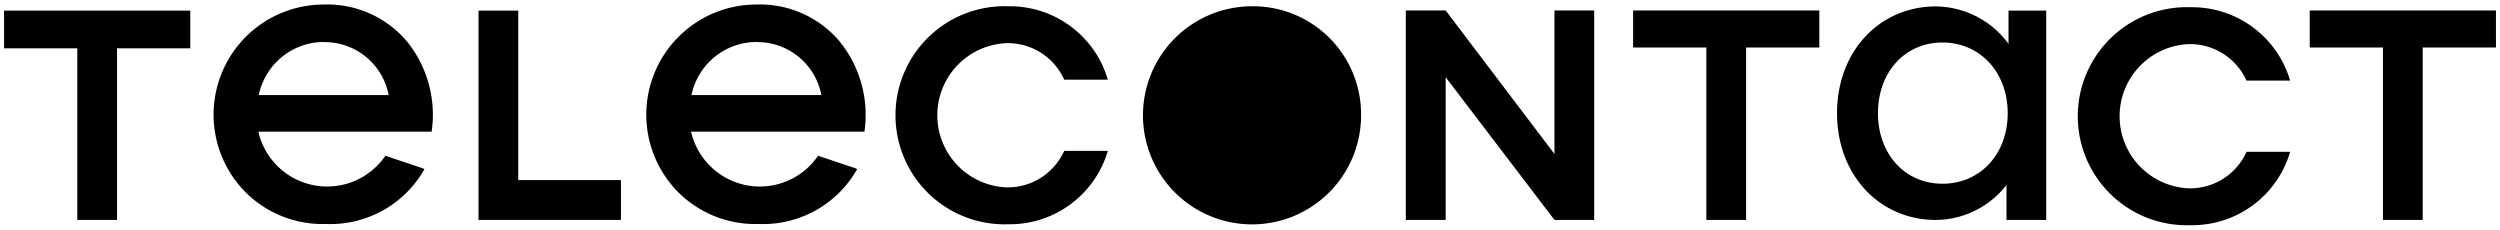 <?xml version="1.0" encoding="UTF-8" standalone="no"?>
<svg
   width="185"
   height="17"
   viewBox="0 0 185 17"
   fill="none"
   version="1.1"
   id="svg11"
   sodipodi:docname="logo.svg"
   inkscape:version="1.1 (c68e22c387, 2021-05-23)"
   xmlns:inkscape="http://www.inkscape.org/namespaces/inkscape"
   xmlns:sodipodi="http://sodipodi.sourceforge.net/DTD/sodipodi-0.dtd"
   xmlns="http://www.w3.org/2000/svg"
   xmlns:svg="http://www.w3.org/2000/svg">
  <sodipodi:namedview
     id="namedview13"
     pagecolor="#505050"
     bordercolor="#eeeeee"
     borderopacity="1"
     inkscape:pageshadow="0"
     inkscape:pageopacity="0"
     inkscape:pagecheckerboard="0"
     showgrid="false"
     inkscape:zoom="6.027027"
     inkscape:cx="82.378924"
     inkscape:cy="-9.0426009"
     inkscape:window-width="1920"
     inkscape:window-height="1151"
     inkscape:window-x="-8"
     inkscape:window-y="-8"
     inkscape:window-maximized="1"
     inkscape:current-layer="svg11" />
  <defs
     id="defs9" />
  <g
     id="g283"
     transform="translate(5.89,-1.953)">
    <polygon
       points="5.42,3.24 5.42,15.94 8.36,15.94 8.36,3.24 13.78,3.24 13.78,0.45 0,0.45 0,3.24 "
       id="polygon2"
       transform="translate(-5.59,2.288)"
       style="fill:#000000" />
    <polygon
       points="125.97,3.18 125.97,15.94 128.91,15.94 128.91,3.18 134.33,3.18 134.33,0.44 120.55,0.44 120.55,3.18 "
       id="polygon4"
       transform="translate(-5.59,2.288)"
       style="fill:#000000" />
    <path
       d="m 142.74,5.198 a 6.74,6.74 0 0 0 -5.39,-2.77 c -4.11,0 -7.3,3.28 -7.3,7.9 0,4.62 3.19,7.9 7.3,7.9 a 6.66,6.66 0 0 0 5.24,-2.59 v 2.59 h 2.94 V 2.738 h -2.79 z m -4.89,10.35 c -2.76,0 -4.77,-2.18 -4.77,-5.22 0,-3.04 2,-5.23 4.77,-5.23 2.77,0 4.83,2.19 4.83,5.23 0,3.04 -2.04,5.22 -4.83,5.22 z"
       id="path6-0"
       style="fill:#000000" />
    <polygon
       points="170.62,3.18 176.04,3.18 176.04,15.94 178.98,15.94 178.98,3.18 184.4,3.18 184.4,0.44 170.62,0.44 "
       id="polygon8"
       transform="translate(-5.59,2.288)"
       style="fill:#000000" />
    <polygon
       points="35.11,0.45 35.11,12.99 35.11,15.94 38.05,15.94 45.65,15.94 45.65,12.99 38.05,12.99 38.05,0.45 "
       id="polygon10"
       transform="translate(-5.59,2.288)"
       style="fill:#000000" />
    <path
       d="m 68.58,5.148 a 4.56,4.56 0 0 1 4.28,2.7 h 3.23 a 7.55,7.55 0 0 0 -7.36,-5.43 8.07,8.07 0 1 0 0,16.13 7.56,7.56 0 0 0 7.36,-5.43 h -3.23 a 4.58,4.58 0 0 1 -4.28,2.7 5.34,5.34 0 0 1 0,-10.67 z"
       id="path12"
       style="fill:#000000" />
    <path
       d="m 156.07,5.218 a 4.58,4.58 0 0 1 4.28,2.7 h 3.23 a 7.56,7.56 0 0 0 -7.36,-5.43 8.07,8.07 0 1 0 0,16.13 7.55,7.55 0 0 0 7.36,-5.43 h -3.23 a 4.56,4.56 0 0 1 -4.28,2.7 5.34,5.34 0 0 1 0,-10.67 z"
       id="path14"
       style="fill:#000000" />
    <path
       d="m 86.64,2.418 a 8.07,8.07 0 1 0 8.19,8.06 8,8 0 0 0 -8.19,-8.06 z"
       id="path16"
       style="fill:#000000" />
    <polygon
       points="106.17,15.94 106.68,15.94 106.68,5.38 114.73,15.94 117.67,15.94 117.67,0.44 114.95,0.44 114.73,0.44 114.73,11.06 106.68,0.44 103.73,0.44 103.73,15.94 "
       id="polygon18"
       transform="translate(-5.59,2.288)"
       style="fill:#000000" />
    <path
       d="m 22.63,13.478 a 5.22,5.22 0 0 1 -9.4,-1.78 h 12.82 a 8.61,8.61 0 0 0 -1.86,-6.72 7.72,7.72 0 0 0 -6.12,-2.69 8.15,8.15 0 0 0 -5.76,13.92 8.07,8.07 0 0 0 5.91,2.32 8,8 0 0 0 7.3,-4.06 l -0.12,-0.06 z m -4.56,-8.41 a 4.82,4.82 0 0 1 4.8,3.92 h -9.61 a 4.93,4.93 0 0 1 4.81,-3.93 z"
       id="path20"
       style="fill:#000000" />
    <path
       d="m 54.65,13.478 a 5.22,5.22 0 0 1 -9.4,-1.78 h 12.83 a 8.65,8.65 0 0 0 -1.87,-6.72 7.72,7.72 0 0 0 -6.12,-2.69 8.15,8.15 0 0 0 -5.76,13.92 8.07,8.07 0 0 0 5.91,2.32 8,8 0 0 0 7.3,-4.06 l -0.12,-0.06 z m -4.56,-8.41 a 4.82,4.82 0 0 1 4.8,3.92 h -9.61 a 4.93,4.93 0 0 1 4.81,-3.93 z"
       id="path22"
       style="fill:#000000" />
  </g>
</svg>
